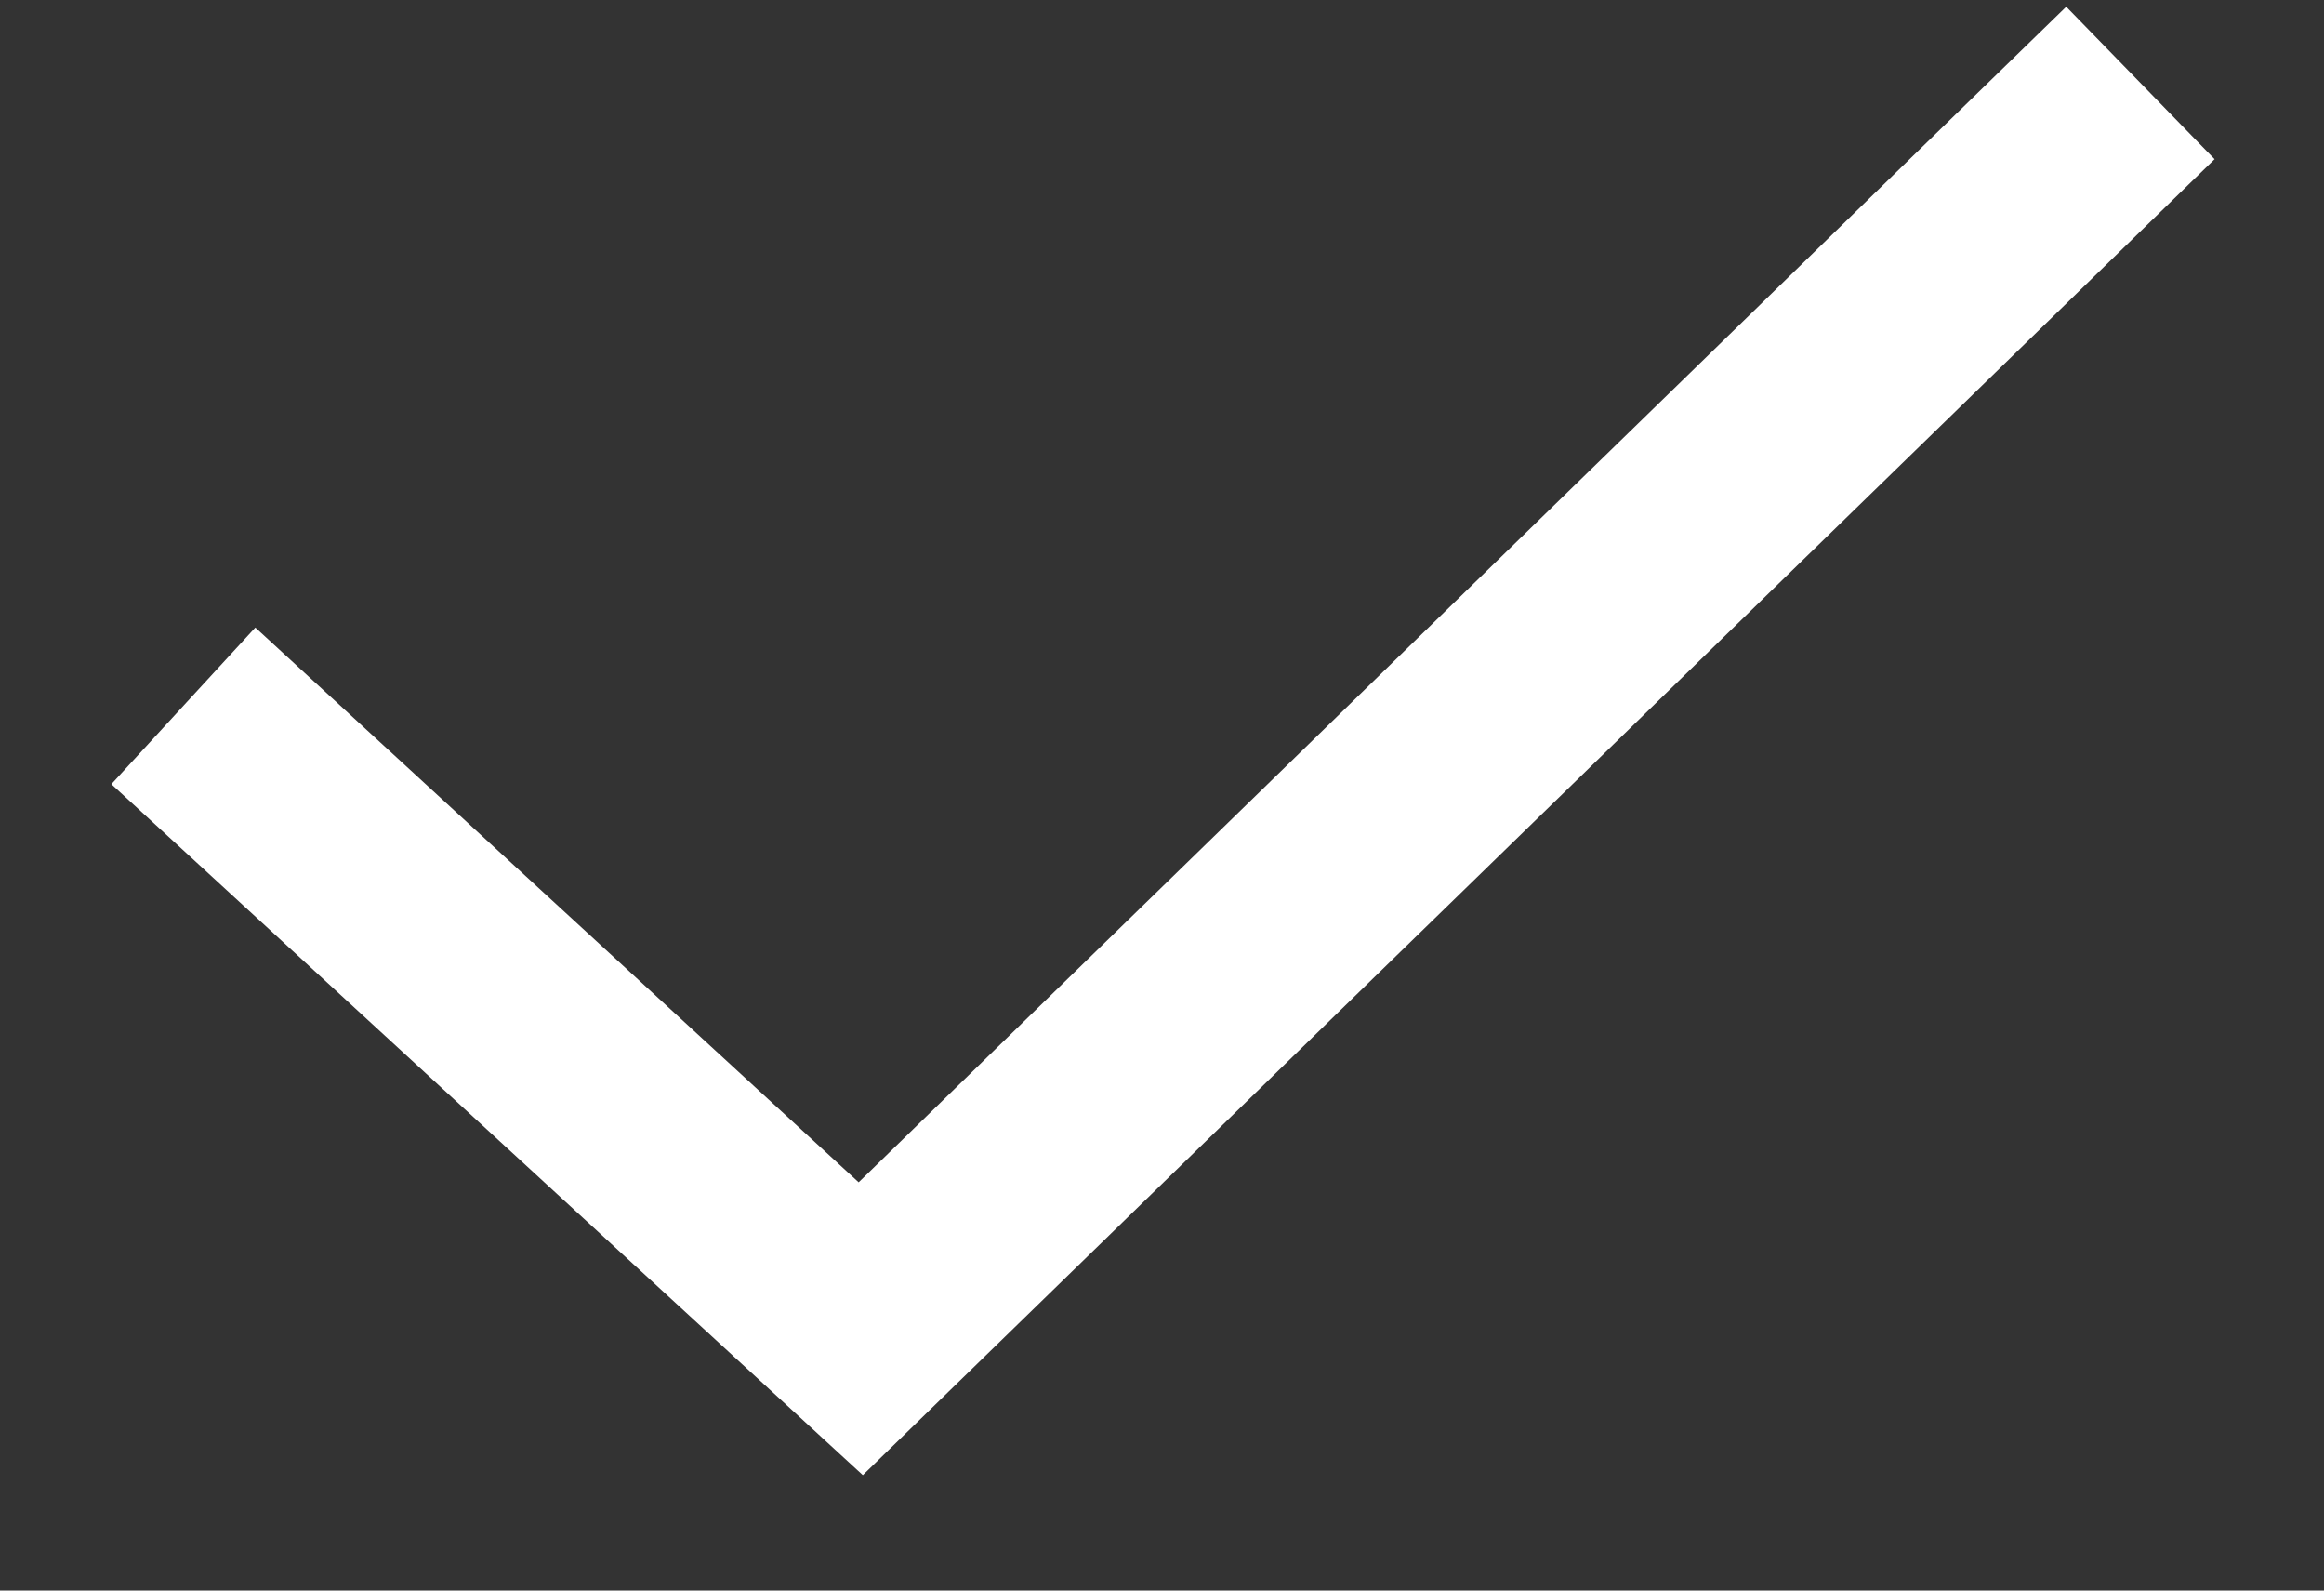 <svg width="19" height="13" viewBox="0 0 19 13" fill="none" xmlns="http://www.w3.org/2000/svg">
<rect x="0" y="0" width="19" height="13" fill="#333333" stroke="none"/>
<path d="M1.499 5.769L7.037 10.86L17.499 0.678" stroke="white" stroke-width="1.739"/>
</svg>
